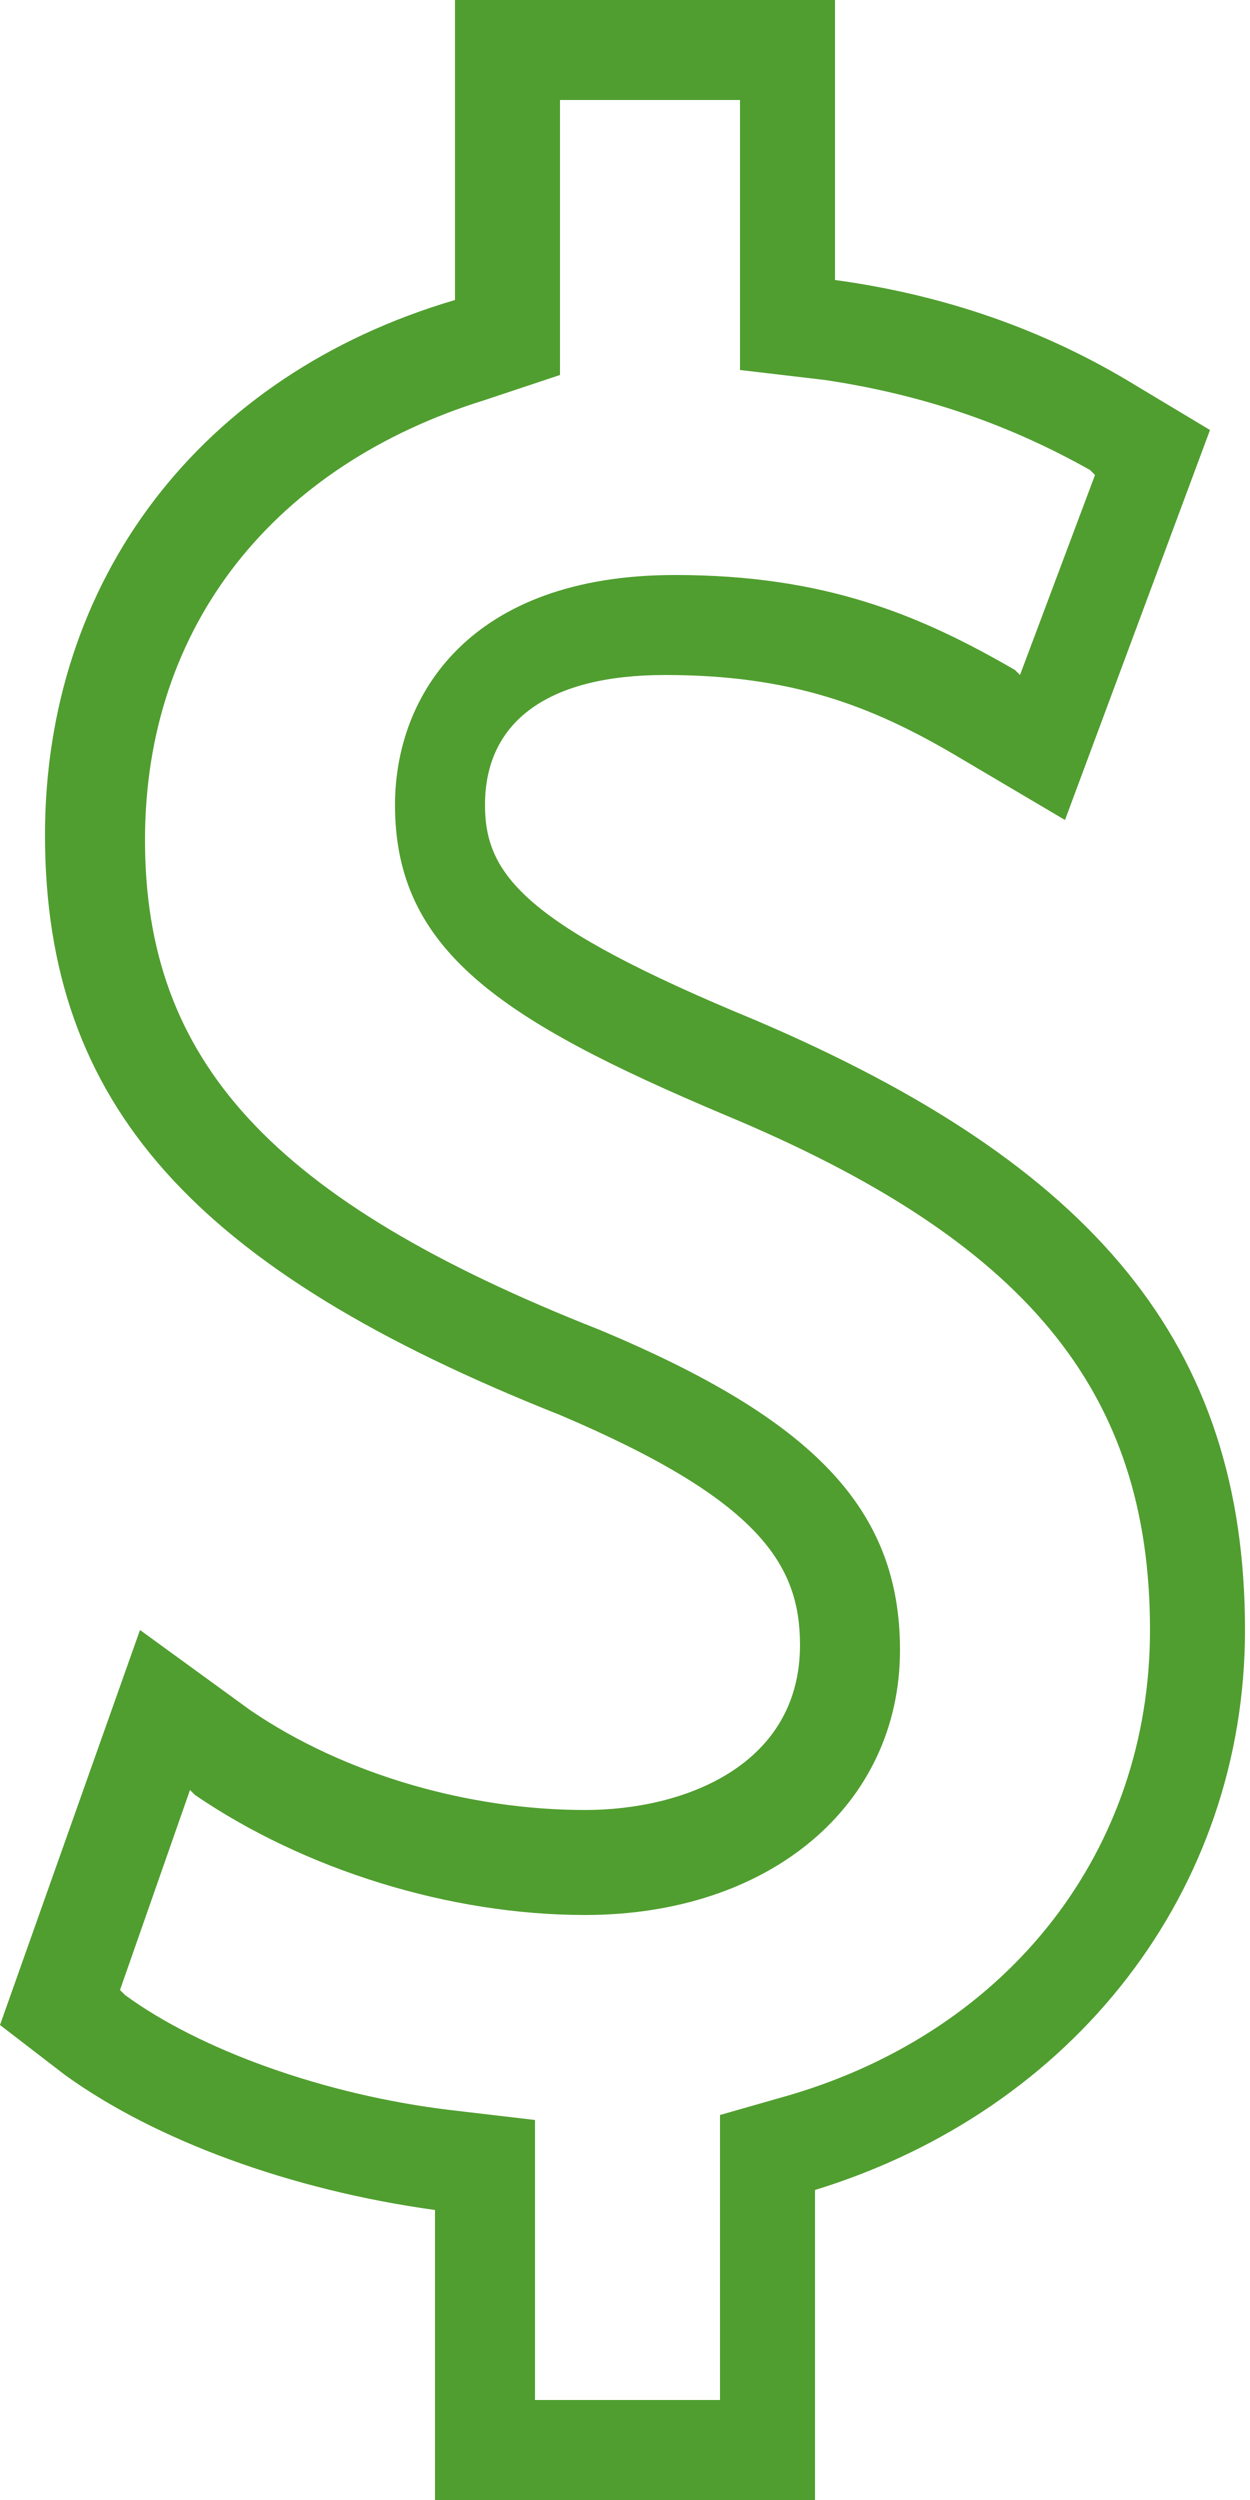 <?xml version="1.0" encoding="utf-8"?>
<!-- Generator: Adobe Illustrator 23.0.6, SVG Export Plug-In . SVG Version: 6.00 Build 0)  -->
<svg version="1.1" id="Layer_1" xmlns="http://www.w3.org/2000/svg" xmlns:xlink="http://www.w3.org/1999/xlink" x="0px" y="0px"
	 viewBox="0 0 25 50" style="enable-background:new 0 0 25 50;" xml:space="preserve">
<style type="text/css">
	.st0{fill:#509E2F;}
</style>

<g id="Widgets">
	<g transform="translate(-864, -948)">
		<g id="ic_service_fees" transform="translate(864, 948)">
			<g id="path-3-path">
				<path class="st0" d="M16.4,50H8.7v-5.8c-2.9-0.4-5.6-1.4-7.4-2.7l-1.3-1l2.8-7.9L5,34.2c1.9,1.3,4.4,2,6.7,2
					c2,0,4.3-0.9,4.3-3.3c0-1.6-0.8-2.9-4.8-4.6C3.9,25.4,0.9,22.1,0.9,16.7C0.9,11.6,4,7.5,9.1,6V0h7.6v5.6c2.2,0.3,4.2,1,6,2.1
					l1.5,0.9l-2.9,7.8l-2.2-1.3c-1.7-1-3.3-1.6-5.8-1.6c-2.3,0-3.6,0.9-3.6,2.6c0,1.4,0.8,2.4,5.4,4.3c6.8,2.9,9.8,6.5,9.8,12.2
					c0,5.2-3.4,9.6-8.6,11.2V50H16.4z M10.7,48h3.7v-5.7l1.4-0.4c4.4-1.3,7.2-4.9,7.2-9.3c0-4.8-2.5-7.8-8.5-10.3
					C10,20.4,7.9,19,7.9,16.1c0-2.2,1.5-4.6,5.6-4.6c3,0,4.9,0.8,6.8,1.9l0.1,0.1l1.5-4l-0.1-0.1c-1.6-0.9-3.3-1.5-5.3-1.8l-1.7-0.2
					V2h-3.6v5.5L9.7,8c-4.2,1.3-6.8,4.5-6.8,8.8c0,4.4,2.5,7.2,9.1,9.8c4.3,1.8,6,3.6,6,6.4c0,3.1-2.6,5.3-6.3,5.3
					c-2.7,0-5.6-0.9-7.8-2.4l-0.1-0.1l-1.4,4l0.1,0.1c1.5,1.1,4,2,6.5,2.3l1.7,0.2V48z"/>
			</g>
		</g>
	</g>
</g>
</svg>
